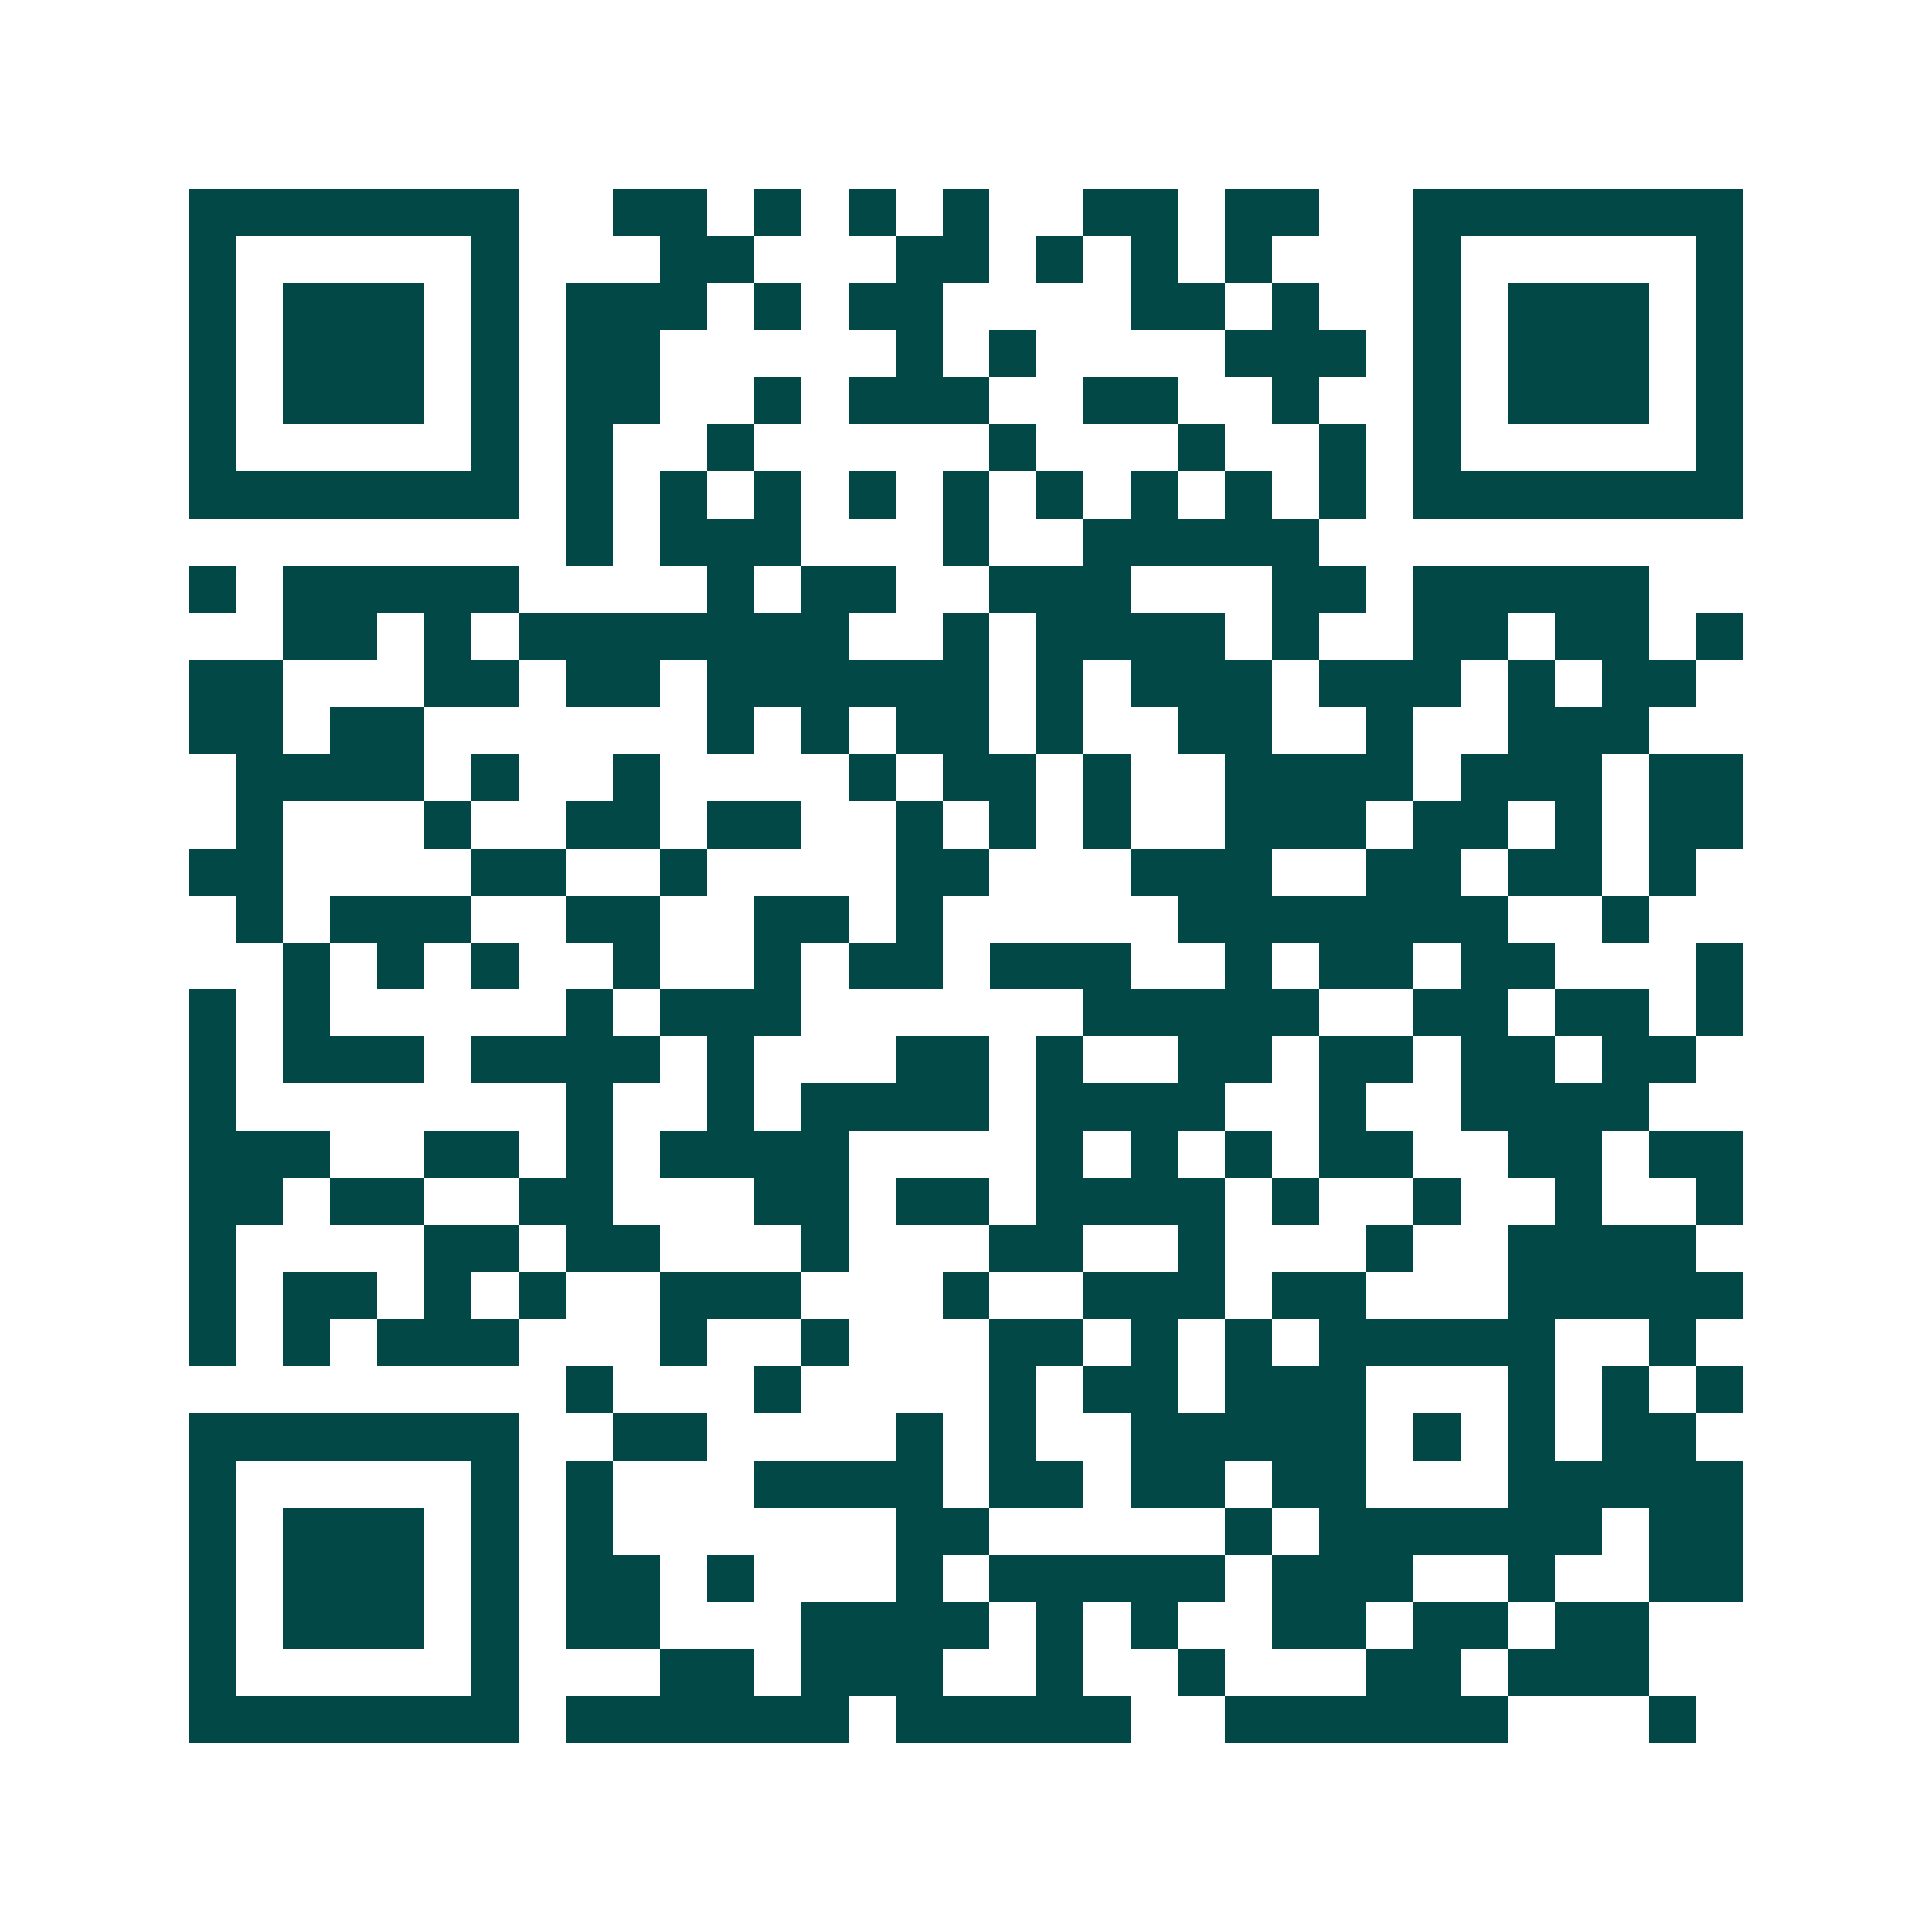 <svg xmlns="http://www.w3.org/2000/svg" width="200" height="200" viewBox="0 0 41 41" shape-rendering="crispEdges"><path fill="#ffffff" d="M0 0h41v41H0z"/><path stroke="#014847" d="M4 4.5h7m2 0h2m1 0h1m1 0h1m1 0h1m2 0h2m1 0h2m2 0h7M4 5.5h1m5 0h1m3 0h2m3 0h2m1 0h1m1 0h1m1 0h1m3 0h1m5 0h1M4 6.5h1m1 0h3m1 0h1m1 0h3m1 0h1m1 0h2m4 0h2m1 0h1m2 0h1m1 0h3m1 0h1M4 7.5h1m1 0h3m1 0h1m1 0h2m5 0h1m1 0h1m4 0h3m1 0h1m1 0h3m1 0h1M4 8.5h1m1 0h3m1 0h1m1 0h2m2 0h1m1 0h3m2 0h2m2 0h1m2 0h1m1 0h3m1 0h1M4 9.5h1m5 0h1m1 0h1m2 0h1m5 0h1m3 0h1m2 0h1m1 0h1m5 0h1M4 10.5h7m1 0h1m1 0h1m1 0h1m1 0h1m1 0h1m1 0h1m1 0h1m1 0h1m1 0h1m1 0h7M12 11.5h1m1 0h3m3 0h1m2 0h5M4 12.5h1m1 0h5m4 0h1m1 0h2m2 0h3m3 0h2m1 0h5M6 13.5h2m1 0h1m1 0h7m2 0h1m1 0h4m1 0h1m2 0h2m1 0h2m1 0h1M4 14.5h2m3 0h2m1 0h2m1 0h6m1 0h1m1 0h3m1 0h3m1 0h1m1 0h2M4 15.5h2m1 0h2m6 0h1m1 0h1m1 0h2m1 0h1m2 0h2m2 0h1m2 0h3M5 16.5h4m1 0h1m2 0h1m4 0h1m1 0h2m1 0h1m2 0h4m1 0h3m1 0h2M5 17.5h1m3 0h1m2 0h2m1 0h2m2 0h1m1 0h1m1 0h1m2 0h3m1 0h2m1 0h1m1 0h2M4 18.5h2m4 0h2m2 0h1m4 0h2m3 0h3m2 0h2m1 0h2m1 0h1M5 19.5h1m1 0h3m2 0h2m2 0h2m1 0h1m5 0h7m2 0h1M6 20.5h1m1 0h1m1 0h1m2 0h1m2 0h1m1 0h2m1 0h3m2 0h1m1 0h2m1 0h2m3 0h1M4 21.5h1m1 0h1m5 0h1m1 0h3m6 0h5m2 0h2m1 0h2m1 0h1M4 22.5h1m1 0h3m1 0h4m1 0h1m3 0h2m1 0h1m2 0h2m1 0h2m1 0h2m1 0h2M4 23.5h1m7 0h1m2 0h1m1 0h4m1 0h4m2 0h1m2 0h4M4 24.5h3m2 0h2m1 0h1m1 0h4m4 0h1m1 0h1m1 0h1m1 0h2m2 0h2m1 0h2M4 25.5h2m1 0h2m2 0h2m3 0h2m1 0h2m1 0h4m1 0h1m2 0h1m2 0h1m2 0h1M4 26.5h1m4 0h2m1 0h2m3 0h1m3 0h2m2 0h1m3 0h1m2 0h4M4 27.5h1m1 0h2m1 0h1m1 0h1m2 0h3m3 0h1m2 0h3m1 0h2m3 0h5M4 28.5h1m1 0h1m1 0h3m3 0h1m2 0h1m3 0h2m1 0h1m1 0h1m1 0h5m2 0h1M12 29.5h1m3 0h1m4 0h1m1 0h2m1 0h3m3 0h1m1 0h1m1 0h1M4 30.5h7m2 0h2m4 0h1m1 0h1m2 0h5m1 0h1m1 0h1m1 0h2M4 31.5h1m5 0h1m1 0h1m3 0h4m1 0h2m1 0h2m1 0h2m3 0h5M4 32.5h1m1 0h3m1 0h1m1 0h1m6 0h2m5 0h1m1 0h6m1 0h2M4 33.5h1m1 0h3m1 0h1m1 0h2m1 0h1m3 0h1m1 0h5m1 0h3m2 0h1m2 0h2M4 34.5h1m1 0h3m1 0h1m1 0h2m3 0h4m1 0h1m1 0h1m2 0h2m1 0h2m1 0h2M4 35.5h1m5 0h1m3 0h2m1 0h3m2 0h1m2 0h1m3 0h2m1 0h3M4 36.5h7m1 0h6m1 0h5m2 0h6m3 0h1"/></svg>
